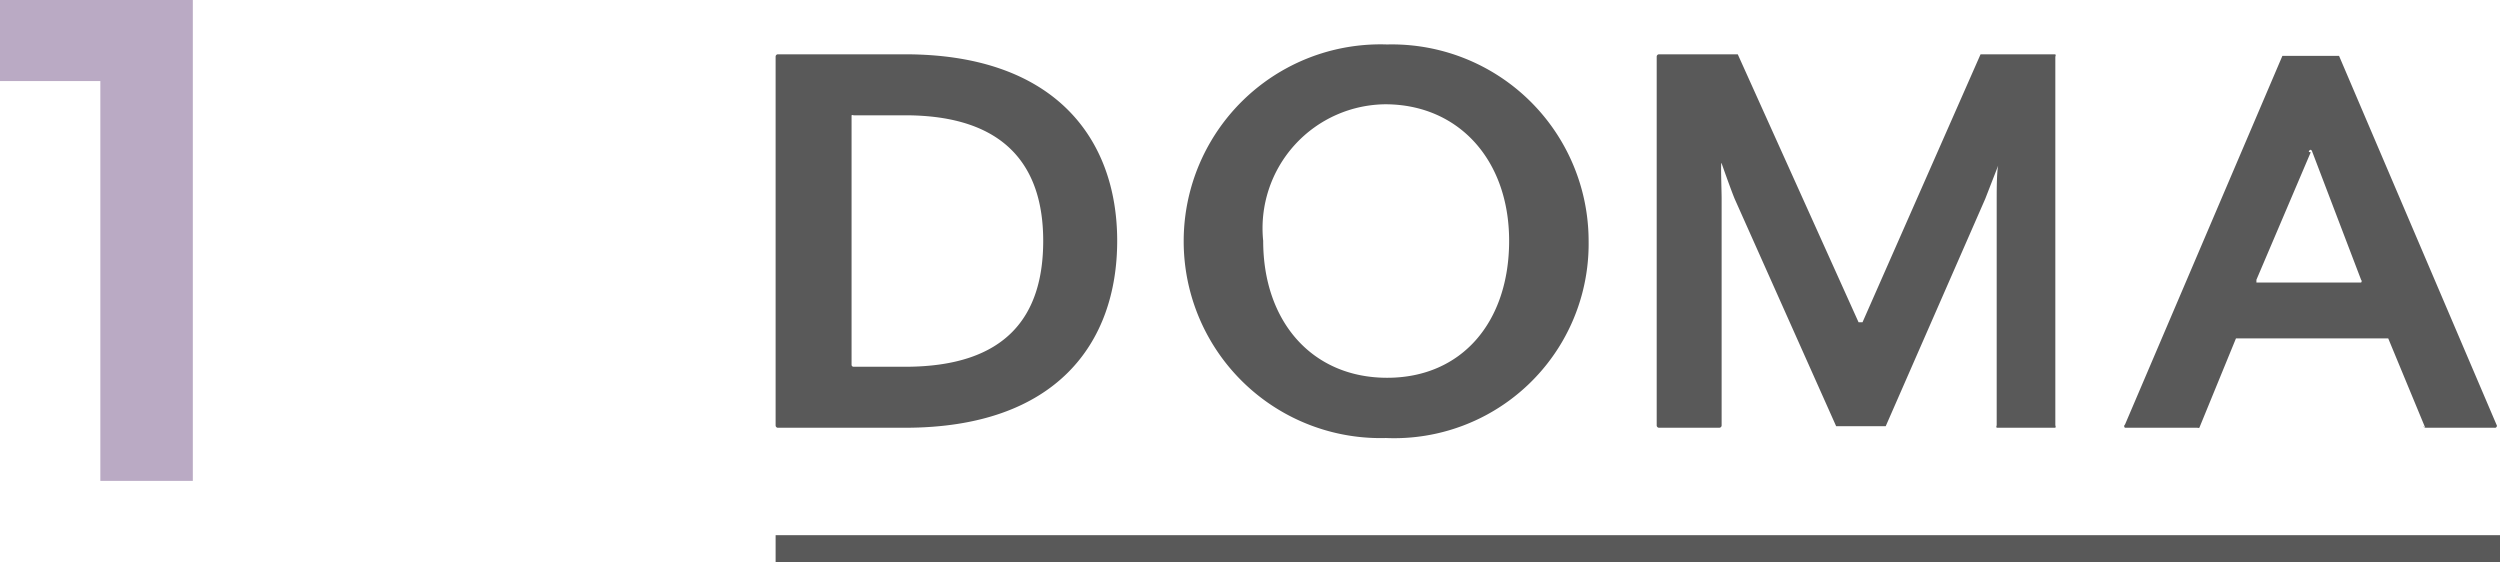 <svg xmlns="http://www.w3.org/2000/svg" viewBox="0 0 63.53 14.29"><defs><style>.cls-1{fill:#baaac4;}.cls-2{fill:#595959;}</style></defs><title>zone_name1</title><g id="レイヤー_2" data-name="レイヤー 2"><g id="ゾーンマウスオン"><path class="cls-1" d="M4.9,0V12.22H2.55V2.06H0V0Z"/><path class="cls-2" d="M23,10.87H19.76a.06.06,0,0,1-.05-.06V1.44a.06.06,0,0,1,.05-.06H23c3.8,0,5.39,2.14,5.39,4.74S26.84,10.87,23,10.87ZM23,2.93H21.69a.05.05,0,0,0-.05,0V9.27a.05.05,0,0,0,.05.05H23c2.59,0,3.51-1.3,3.51-3.2S25.54,2.93,23,2.93Zm12.25,8.2a5,5,0,0,1-5.17-5,5,5,0,0,1,5.17-5,5,5,0,0,1,5.12,5A4.94,4.94,0,0,1,35.2,11.13Zm0-8.48a3.15,3.15,0,0,0-3.15,3.47c0,2.06,1.25,3.48,3.15,3.48s3.1-1.42,3.1-3.48S37.06,2.65,35.2,2.65Zm15.49,8.22a.06.06,0,0,1,0-.06V5.05c0-.22,0-.84.06-.9l-.35.9-2.53,5.78s0,0,0,0H46.66a.07.07,0,0,1,0,0L44.08,5.05c-.09-.22-.3-.81-.33-.9s0,.68,0,.9v5.76a.06.06,0,0,1-.06.06H42.16a.06.06,0,0,1-.06-.06V1.44a.06.06,0,0,1,.06-.06h2s0,0,0,0l3.07,6.81s.07,0,.1,0l3-6.81a.09.09,0,0,1,0,0h1.9a.06.06,0,0,1,0,.06v9.37a.06.06,0,0,1,0,.06Zm10.89,0-.94-2.27a.05.05,0,0,0,0,0H56.82a.05.05,0,0,0,0,0l-.93,2.27a.07.07,0,0,1-.05,0H54a.05.05,0,0,1,0-.08l4-9.37a0,0,0,0,1,0,0h1.44s0,0,0,0l4,9.37a.05.05,0,0,1-.05.08H61.63A.07.07,0,0,1,61.58,10.83Zm-2.91-7L57.34,7.11s0,.07,0,.07H60a.05.05,0,0,0,0-.07L58.76,3.86C58.74,3.79,58.69,3.79,58.67,3.86Z"/><path class="cls-2" d="M19.71,14.29V13.6H63.53v.69Z"/></g></g></svg>